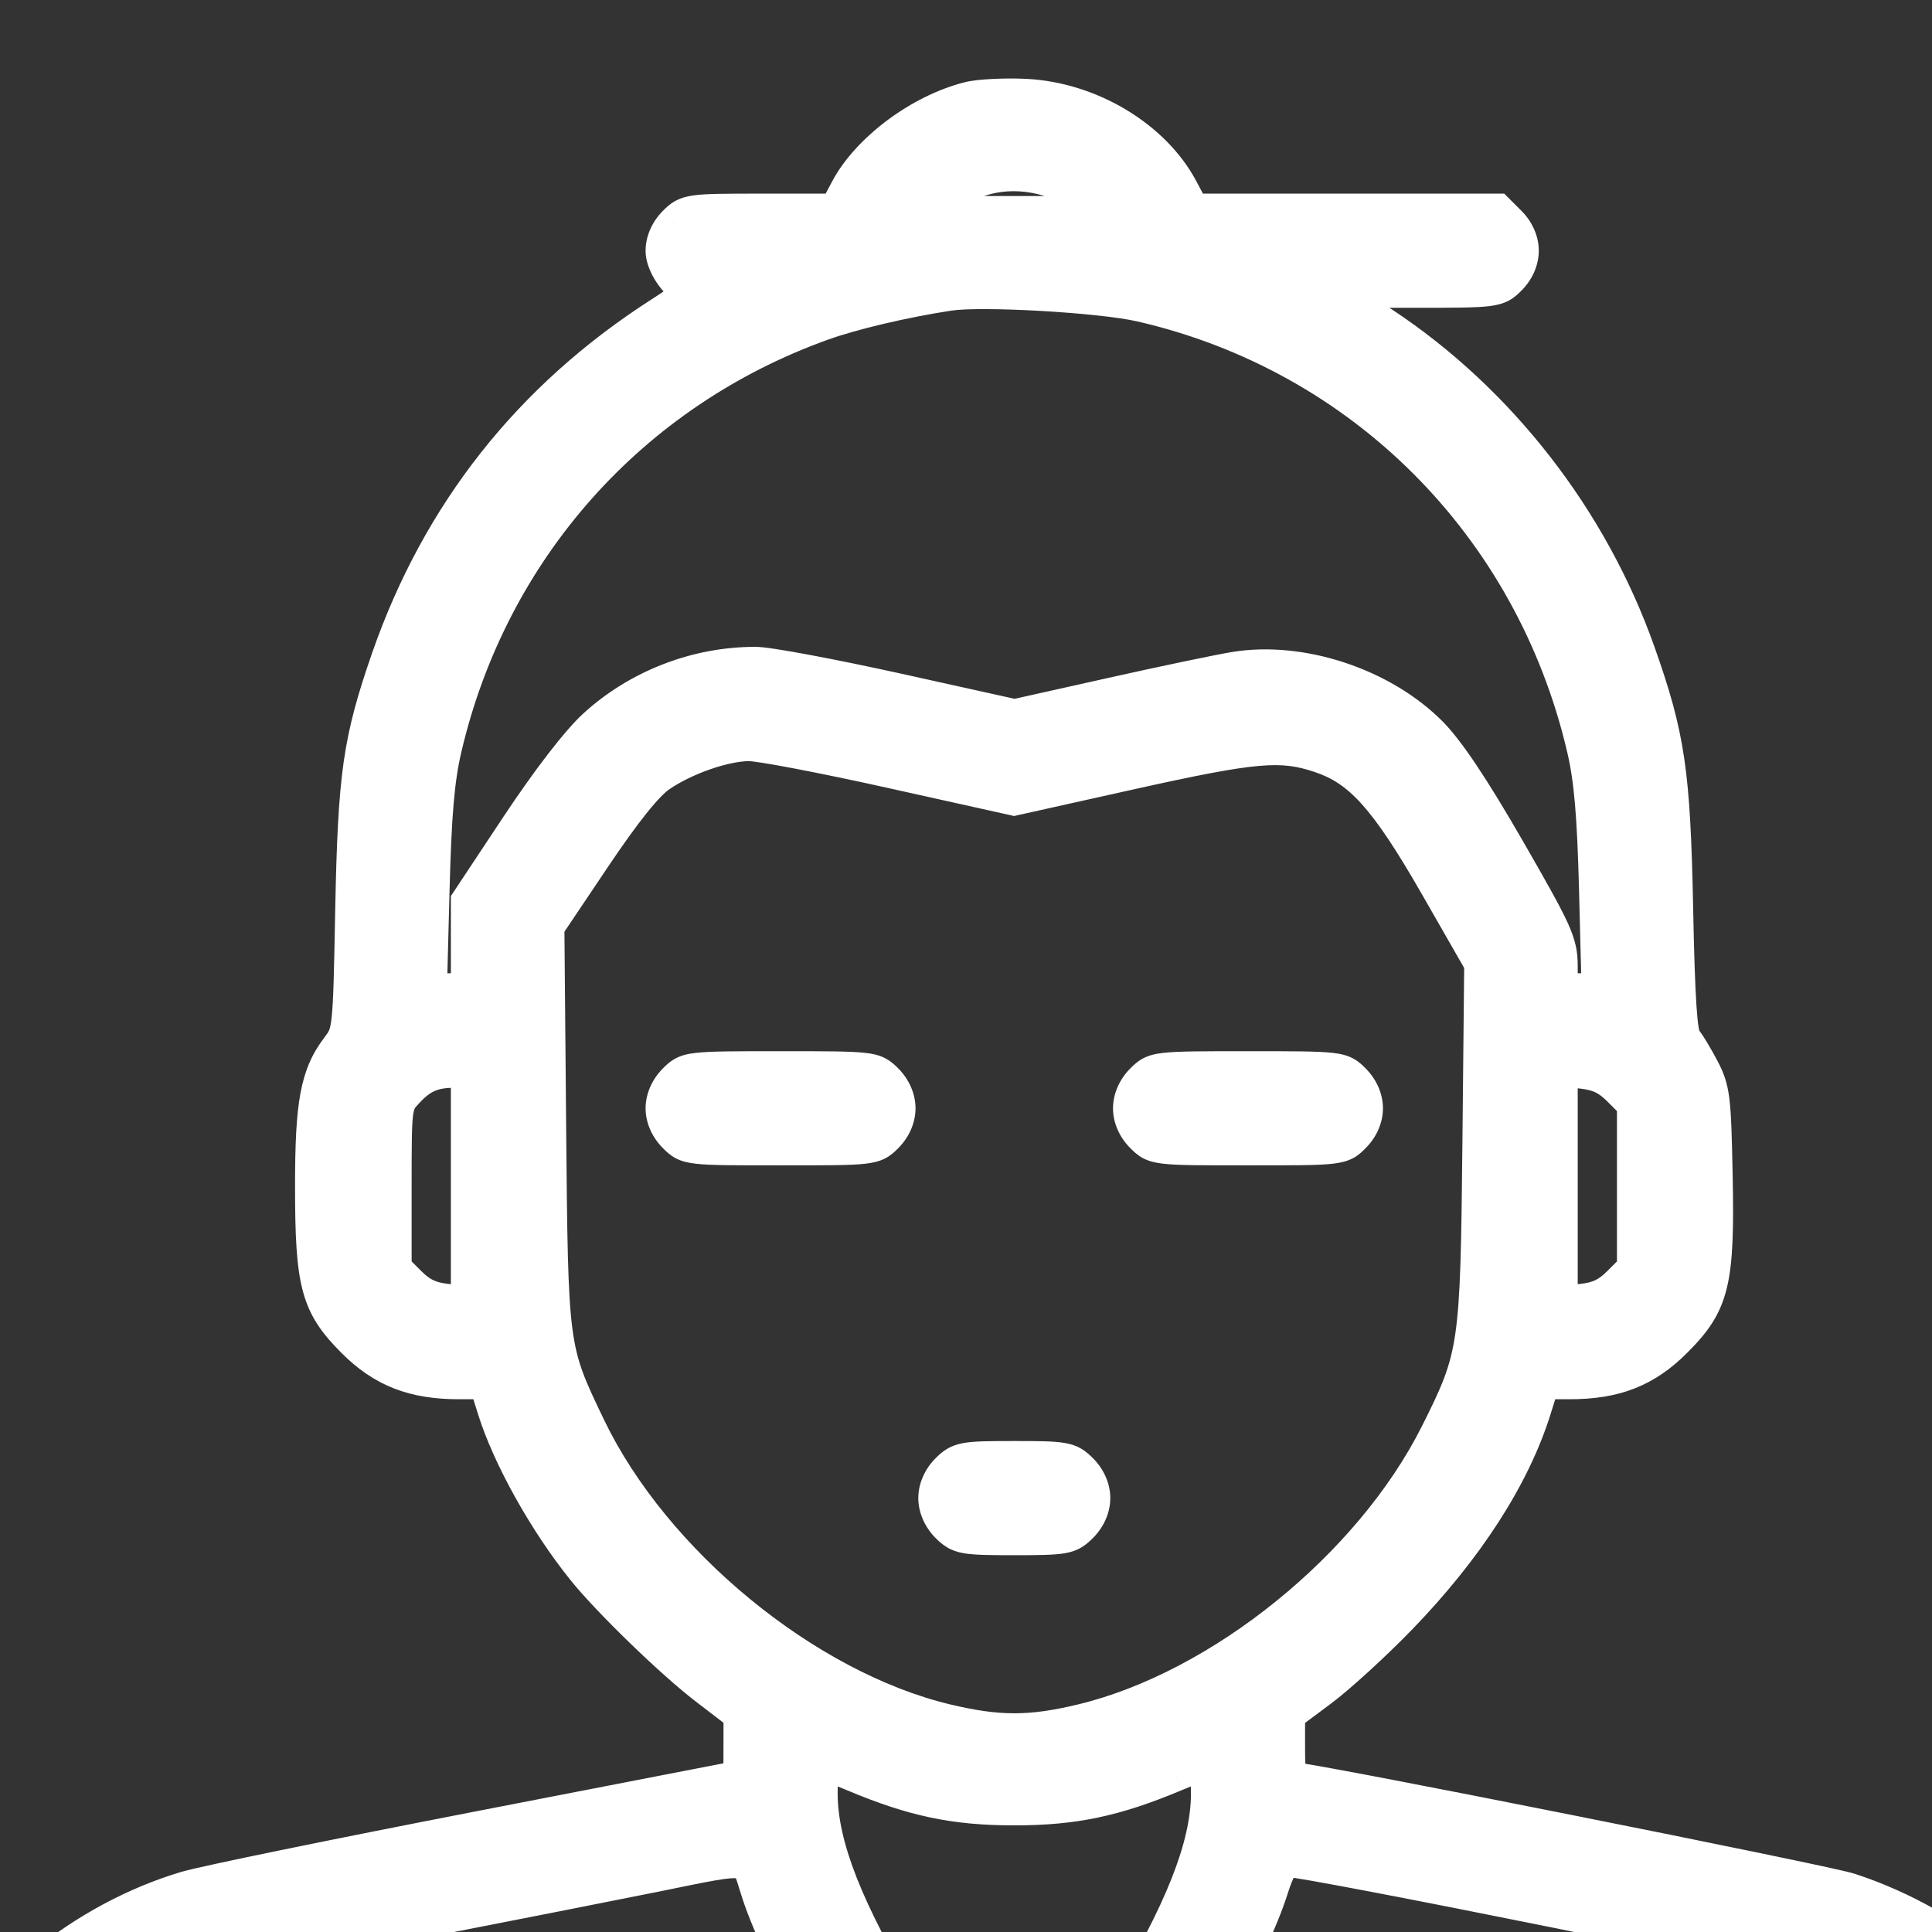 <svg width="32" height="32" viewBox="0 0 32 32" fill="none" xmlns="http://www.w3.org/2000/svg">
<rect x="0" y="0" width="32" height="32" fill="#333333" stroke="none"/>
<g clip-path="url(#clip0_1290_57309)">
<mask id="path-1-outside-1_1290_57309" maskUnits="userSpaceOnUse" x="-4.2" y="0.6" width="42" height="42" fill="black">
<rect fill="white" x="-4.2" y="0.6" width="42" height="42"/>
<path fill-rule="evenodd" clip-rule="evenodd" d="M16.053 1.652C15.251 1.855 14.394 2.493 14.049 3.144L13.857 3.507H12.623C11.421 3.507 11.384 3.512 11.191 3.705C11.066 3.83 10.993 3.995 10.993 4.153C10.993 4.41 11.294 4.798 11.494 4.798C11.551 4.798 11.308 4.984 10.953 5.212C8.793 6.596 7.285 8.505 6.447 10.915C5.977 12.265 5.895 12.84 5.852 15.086C5.814 17.076 5.811 17.104 5.614 17.362C5.273 17.81 5.187 18.269 5.187 19.646C5.187 21.265 5.278 21.606 5.867 22.196C6.351 22.68 6.852 22.876 7.606 22.876H8.061L8.206 23.34C8.452 24.124 9.053 25.2 9.683 25.983C10.094 26.495 11.139 27.509 11.699 27.938L12.284 28.387L12.283 29.454L7.948 30.294C5.565 30.757 3.378 31.205 3.09 31.291C1.399 31.795 -0.144 33.041 -1.03 34.619C-1.351 35.19 -3.2 40.65 -3.2 41.025C-3.2 41.123 -3.111 41.293 -3.002 41.402L-2.804 41.6H36.404L36.602 41.402C36.711 41.293 36.8 41.124 36.8 41.026C36.8 40.769 35.045 35.42 34.804 34.942C33.937 33.224 32.419 31.907 30.63 31.322C30.226 31.189 21.722 29.496 21.457 29.495C21.336 29.494 21.316 29.414 21.316 28.94V28.387L21.86 27.981C22.16 27.758 22.751 27.217 23.175 26.779C24.279 25.64 25.045 24.451 25.393 23.34L25.539 22.876H25.993C26.748 22.876 27.248 22.68 27.734 22.194C28.351 21.577 28.433 21.237 28.399 19.463C28.374 18.19 28.355 18.044 28.181 17.711C28.076 17.511 27.944 17.294 27.888 17.227C27.812 17.139 27.773 16.551 27.744 15.048C27.698 12.787 27.613 12.206 27.119 10.811C26.337 8.603 24.816 6.648 22.885 5.372L22.017 4.798H23.404C24.769 4.798 24.794 4.795 24.989 4.6C25.114 4.475 25.187 4.31 25.187 4.153C25.187 3.995 25.114 3.83 24.989 3.705L24.791 3.507H19.743L19.55 3.144C19.096 2.286 18.044 1.656 16.981 1.606C16.637 1.589 16.22 1.61 16.053 1.652ZM17.377 2.955C17.55 3.007 17.82 3.162 17.979 3.298L18.266 3.547H15.333L15.623 3.297C16.096 2.887 16.735 2.763 17.377 2.955ZM18.897 5.03C22.564 5.87 25.385 8.69 26.25 12.385C26.371 12.903 26.421 13.479 26.454 14.745L26.497 16.42H25.832V16.005C25.832 15.624 25.76 15.464 24.968 14.088C24.375 13.058 23.97 12.452 23.68 12.16C22.886 11.36 21.552 10.918 20.463 11.094C20.2 11.137 19.27 11.331 18.396 11.527L16.807 11.882L14.848 11.448C13.77 11.21 12.721 11.014 12.516 11.014C11.545 11.011 10.576 11.386 9.86 12.042C9.586 12.293 9.093 12.933 8.59 13.692L7.768 14.932V16.42H7.102L7.146 14.745C7.179 13.479 7.229 12.903 7.35 12.385C8.121 9.091 10.443 6.481 13.614 5.342C14.111 5.164 14.971 4.961 15.711 4.848C16.259 4.765 18.228 4.877 18.897 5.03ZM14.762 12.756L16.797 13.209L18.714 12.782C20.771 12.323 21.214 12.284 21.868 12.502C22.546 12.727 22.98 13.211 23.819 14.674L24.552 15.955L24.522 18.951C24.488 22.325 24.467 22.469 23.819 23.758C22.712 25.961 20.224 27.971 17.92 28.524C17.065 28.729 16.534 28.729 15.671 28.522C13.337 27.965 10.812 25.89 9.733 23.643C9.109 22.344 9.11 22.357 9.077 18.645L9.048 15.342L9.815 14.2C10.333 13.428 10.688 12.984 10.912 12.829C11.329 12.54 11.985 12.31 12.405 12.306C12.582 12.305 13.643 12.507 14.762 12.756ZM7.768 21.606L7.395 21.564C7.119 21.533 6.957 21.457 6.77 21.27L6.518 21.017V19.653C6.518 18.31 6.521 18.286 6.719 18.072C6.961 17.811 7.156 17.723 7.505 17.716L7.768 17.711V21.606ZM11.191 17.909C11.066 18.034 10.993 18.2 10.993 18.357C10.993 18.514 11.066 18.68 11.191 18.804C11.388 19.001 11.402 19.003 12.929 19.003C14.456 19.003 14.47 19.001 14.666 18.804C14.791 18.68 14.864 18.514 14.864 18.357C14.864 18.2 14.791 18.034 14.666 17.909C14.47 17.713 14.456 17.711 12.929 17.711C11.402 17.711 11.388 17.713 11.191 17.909ZM18.933 17.909C18.808 18.034 18.735 18.2 18.735 18.357C18.735 18.514 18.808 18.68 18.933 18.804C19.13 19.001 19.144 19.003 20.671 19.003C22.198 19.003 22.212 19.001 22.408 18.804C22.533 18.68 22.606 18.514 22.606 18.357C22.606 18.2 22.533 18.034 22.408 17.909C22.212 17.713 22.198 17.711 20.671 17.711C19.144 17.711 19.13 17.713 18.933 17.909ZM26.83 18.027L27.082 18.279V21.017L26.83 21.27C26.643 21.457 26.481 21.533 26.205 21.564L25.832 21.606V17.69L26.205 17.732C26.481 17.763 26.643 17.84 26.83 18.027ZM15.707 24.366C15.583 24.491 15.509 24.656 15.509 24.813C15.509 24.971 15.583 25.136 15.707 25.261C15.894 25.447 15.958 25.459 16.8 25.459C17.642 25.459 17.706 25.447 17.892 25.261C18.017 25.136 18.09 24.971 18.09 24.813C18.09 24.656 18.017 24.491 17.892 24.366C17.706 24.179 17.642 24.168 16.8 24.168C15.958 24.168 15.894 24.179 15.707 24.366ZM14.136 29.372C15.128 29.79 15.812 29.934 16.8 29.934C17.788 29.934 18.472 29.79 19.464 29.372C19.726 29.262 19.959 29.171 19.983 29.171C20.006 29.171 20.026 29.41 20.026 29.702C20.026 30.576 19.595 31.667 18.607 33.301C18.018 34.274 16.875 35.951 16.8 35.951C16.725 35.951 15.582 34.274 14.993 33.301C14.004 31.667 13.574 30.576 13.574 29.702C13.574 29.41 13.593 29.171 13.617 29.171C13.64 29.171 13.874 29.262 14.136 29.372ZM12.559 31.283C12.898 32.37 13.963 34.241 15.383 36.241C16.322 37.565 16.476 37.726 16.8 37.726C17.123 37.726 17.277 37.565 18.217 36.241C19.614 34.273 20.705 32.351 21.05 31.251C21.138 30.969 21.241 30.787 21.311 30.787C21.655 30.783 29.836 32.434 30.348 32.61C31.211 32.907 32.02 33.437 32.668 34.131C33.546 35.072 33.624 35.258 35.23 40.208C35.256 40.288 34.541 40.309 31.838 40.309H28.413V39.538C28.413 38.828 28.397 38.753 28.215 38.57C27.953 38.308 27.582 38.308 27.32 38.57C27.138 38.753 27.122 38.828 27.122 39.538V40.309H6.477V39.538C6.477 38.828 6.462 38.753 6.279 38.57C6.154 38.445 5.989 38.372 5.832 38.372C5.675 38.372 5.51 38.445 5.385 38.57C5.202 38.753 5.187 38.828 5.187 39.538V40.309H1.762C-0.942 40.309 -1.656 40.288 -1.629 40.208C-1.611 40.153 -1.286 39.151 -0.908 37.983C-0.529 36.814 -0.086 35.606 0.076 35.297C0.684 34.138 1.946 33.063 3.202 32.633C3.562 32.51 5.181 32.151 6.8 31.835C8.419 31.52 10.251 31.159 10.872 31.033C12.477 30.707 12.375 30.692 12.559 31.283Z"/>
</mask>
<path fill-rule="evenodd" clip-rule="evenodd" d="M16.053 1.652C15.251 1.855 14.394 2.493 14.049 3.144L13.857 3.507H12.623C11.421 3.507 11.384 3.512 11.191 3.705C11.066 3.83 10.993 3.995 10.993 4.153C10.993 4.41 11.294 4.798 11.494 4.798C11.551 4.798 11.308 4.984 10.953 5.212C8.793 6.596 7.285 8.505 6.447 10.915C5.977 12.265 5.895 12.84 5.852 15.086C5.814 17.076 5.811 17.104 5.614 17.362C5.273 17.81 5.187 18.269 5.187 19.646C5.187 21.265 5.278 21.606 5.867 22.196C6.351 22.68 6.852 22.876 7.606 22.876H8.061L8.206 23.34C8.452 24.124 9.053 25.2 9.683 25.983C10.094 26.495 11.139 27.509 11.699 27.938L12.284 28.387L12.283 29.454L7.948 30.294C5.565 30.757 3.378 31.205 3.09 31.291C1.399 31.795 -0.144 33.041 -1.03 34.619C-1.351 35.19 -3.2 40.65 -3.2 41.025C-3.2 41.123 -3.111 41.293 -3.002 41.402L-2.804 41.6H36.404L36.602 41.402C36.711 41.293 36.8 41.124 36.8 41.026C36.8 40.769 35.045 35.42 34.804 34.942C33.937 33.224 32.419 31.907 30.63 31.322C30.226 31.189 21.722 29.496 21.457 29.495C21.336 29.494 21.316 29.414 21.316 28.94V28.387L21.86 27.981C22.16 27.758 22.751 27.217 23.175 26.779C24.279 25.64 25.045 24.451 25.393 23.34L25.539 22.876H25.993C26.748 22.876 27.248 22.68 27.734 22.194C28.351 21.577 28.433 21.237 28.399 19.463C28.374 18.19 28.355 18.044 28.181 17.711C28.076 17.511 27.944 17.294 27.888 17.227C27.812 17.139 27.773 16.551 27.744 15.048C27.698 12.787 27.613 12.206 27.119 10.811C26.337 8.603 24.816 6.648 22.885 5.372L22.017 4.798H23.404C24.769 4.798 24.794 4.795 24.989 4.6C25.114 4.475 25.187 4.31 25.187 4.153C25.187 3.995 25.114 3.83 24.989 3.705L24.791 3.507H19.743L19.55 3.144C19.096 2.286 18.044 1.656 16.981 1.606C16.637 1.589 16.22 1.61 16.053 1.652ZM17.377 2.955C17.55 3.007 17.82 3.162 17.979 3.298L18.266 3.547H15.333L15.623 3.297C16.096 2.887 16.735 2.763 17.377 2.955ZM18.897 5.03C22.564 5.87 25.385 8.69 26.25 12.385C26.371 12.903 26.421 13.479 26.454 14.745L26.497 16.42H25.832V16.005C25.832 15.624 25.76 15.464 24.968 14.088C24.375 13.058 23.97 12.452 23.68 12.16C22.886 11.36 21.552 10.918 20.463 11.094C20.2 11.137 19.27 11.331 18.396 11.527L16.807 11.882L14.848 11.448C13.77 11.21 12.721 11.014 12.516 11.014C11.545 11.011 10.576 11.386 9.86 12.042C9.586 12.293 9.093 12.933 8.59 13.692L7.768 14.932V16.42H7.102L7.146 14.745C7.179 13.479 7.229 12.903 7.35 12.385C8.121 9.091 10.443 6.481 13.614 5.342C14.111 5.164 14.971 4.961 15.711 4.848C16.259 4.765 18.228 4.877 18.897 5.03ZM14.762 12.756L16.797 13.209L18.714 12.782C20.771 12.323 21.214 12.284 21.868 12.502C22.546 12.727 22.98 13.211 23.819 14.674L24.552 15.955L24.522 18.951C24.488 22.325 24.467 22.469 23.819 23.758C22.712 25.961 20.224 27.971 17.92 28.524C17.065 28.729 16.534 28.729 15.671 28.522C13.337 27.965 10.812 25.89 9.733 23.643C9.109 22.344 9.11 22.357 9.077 18.645L9.048 15.342L9.815 14.2C10.333 13.428 10.688 12.984 10.912 12.829C11.329 12.54 11.985 12.31 12.405 12.306C12.582 12.305 13.643 12.507 14.762 12.756ZM7.768 21.606L7.395 21.564C7.119 21.533 6.957 21.457 6.77 21.27L6.518 21.017V19.653C6.518 18.31 6.521 18.286 6.719 18.072C6.961 17.811 7.156 17.723 7.505 17.716L7.768 17.711V21.606ZM11.191 17.909C11.066 18.034 10.993 18.2 10.993 18.357C10.993 18.514 11.066 18.68 11.191 18.804C11.388 19.001 11.402 19.003 12.929 19.003C14.456 19.003 14.47 19.001 14.666 18.804C14.791 18.68 14.864 18.514 14.864 18.357C14.864 18.2 14.791 18.034 14.666 17.909C14.47 17.713 14.456 17.711 12.929 17.711C11.402 17.711 11.388 17.713 11.191 17.909ZM18.933 17.909C18.808 18.034 18.735 18.2 18.735 18.357C18.735 18.514 18.808 18.68 18.933 18.804C19.13 19.001 19.144 19.003 20.671 19.003C22.198 19.003 22.212 19.001 22.408 18.804C22.533 18.68 22.606 18.514 22.606 18.357C22.606 18.2 22.533 18.034 22.408 17.909C22.212 17.713 22.198 17.711 20.671 17.711C19.144 17.711 19.13 17.713 18.933 17.909ZM26.83 18.027L27.082 18.279V21.017L26.83 21.27C26.643 21.457 26.481 21.533 26.205 21.564L25.832 21.606V17.69L26.205 17.732C26.481 17.763 26.643 17.84 26.83 18.027ZM15.707 24.366C15.583 24.491 15.509 24.656 15.509 24.813C15.509 24.971 15.583 25.136 15.707 25.261C15.894 25.447 15.958 25.459 16.8 25.459C17.642 25.459 17.706 25.447 17.892 25.261C18.017 25.136 18.09 24.971 18.09 24.813C18.09 24.656 18.017 24.491 17.892 24.366C17.706 24.179 17.642 24.168 16.8 24.168C15.958 24.168 15.894 24.179 15.707 24.366ZM14.136 29.372C15.128 29.79 15.812 29.934 16.8 29.934C17.788 29.934 18.472 29.79 19.464 29.372C19.726 29.262 19.959 29.171 19.983 29.171C20.006 29.171 20.026 29.41 20.026 29.702C20.026 30.576 19.595 31.667 18.607 33.301C18.018 34.274 16.875 35.951 16.8 35.951C16.725 35.951 15.582 34.274 14.993 33.301C14.004 31.667 13.574 30.576 13.574 29.702C13.574 29.41 13.593 29.171 13.617 29.171C13.64 29.171 13.874 29.262 14.136 29.372ZM12.559 31.283C12.898 32.37 13.963 34.241 15.383 36.241C16.322 37.565 16.476 37.726 16.8 37.726C17.123 37.726 17.277 37.565 18.217 36.241C19.614 34.273 20.705 32.351 21.05 31.251C21.138 30.969 21.241 30.787 21.311 30.787C21.655 30.783 29.836 32.434 30.348 32.61C31.211 32.907 32.02 33.437 32.668 34.131C33.546 35.072 33.624 35.258 35.23 40.208C35.256 40.288 34.541 40.309 31.838 40.309H28.413V39.538C28.413 38.828 28.397 38.753 28.215 38.57C27.953 38.308 27.582 38.308 27.32 38.57C27.138 38.753 27.122 38.828 27.122 39.538V40.309H6.477V39.538C6.477 38.828 6.462 38.753 6.279 38.57C6.154 38.445 5.989 38.372 5.832 38.372C5.675 38.372 5.51 38.445 5.385 38.57C5.202 38.753 5.187 38.828 5.187 39.538V40.309H1.762C-0.942 40.309 -1.656 40.288 -1.629 40.208C-1.611 40.153 -1.286 39.151 -0.908 37.983C-0.529 36.814 -0.086 35.606 0.076 35.297C0.684 34.138 1.946 33.063 3.202 32.633C3.562 32.51 5.181 32.151 6.8 31.835C8.419 31.52 10.251 31.159 10.872 31.033C12.477 30.707 12.375 30.692 12.559 31.283Z" fill="white"/>
<path d="M16.053 1.652L16.127 1.943L16.127 1.943L16.053 1.652ZM14.049 3.144L14.314 3.284L14.314 3.284L14.049 3.144ZM13.857 3.507V3.807H14.037L14.122 3.647L13.857 3.507ZM11.191 3.705L11.403 3.917L11.404 3.917L11.191 3.705ZM10.953 5.212L10.791 4.959L10.791 4.959L10.953 5.212ZM6.447 10.915L6.163 10.816L6.163 10.816L6.447 10.915ZM5.852 15.086L5.552 15.08L5.552 15.08L5.852 15.086ZM5.614 17.362L5.376 17.18L5.376 17.18L5.614 17.362ZM5.867 22.196L6.079 21.983L6.079 21.983L5.867 22.196ZM8.061 22.876L8.347 22.787L8.281 22.576H8.061V22.876ZM8.206 23.34L7.92 23.43L7.92 23.43L8.206 23.34ZM9.683 25.983L9.917 25.796L9.917 25.796L9.683 25.983ZM11.699 27.938L11.882 27.7L11.882 27.7L11.699 27.938ZM12.284 28.387L12.584 28.387L12.584 28.239L12.466 28.149L12.284 28.387ZM12.283 29.454L12.34 29.748L12.582 29.701L12.582 29.454L12.283 29.454ZM7.948 30.294L7.891 30L7.891 30L7.948 30.294ZM3.09 31.291L3.004 31.004L3.004 31.004L3.09 31.291ZM-1.03 34.619L-0.768 34.766L-0.768 34.766L-1.03 34.619ZM-3.002 41.402L-2.79 41.19L-2.79 41.19L-3.002 41.402ZM-2.804 41.6L-3.017 41.812L-2.929 41.9H-2.804V41.6ZM36.404 41.6V41.9H36.528L36.616 41.812L36.404 41.6ZM36.602 41.402L36.39 41.19L36.39 41.19L36.602 41.402ZM34.804 34.942L35.072 34.807L35.072 34.807L34.804 34.942ZM30.63 31.322L30.724 31.037L30.724 31.037L30.63 31.322ZM21.457 29.495L21.458 29.195L21.458 29.195L21.457 29.495ZM21.316 28.387L21.137 28.146L21.016 28.236V28.387H21.316ZM21.86 27.981L22.04 28.221L22.04 28.221L21.86 27.981ZM23.175 26.779L22.96 26.571L22.96 26.571L23.175 26.779ZM25.393 23.34L25.68 23.43L25.68 23.43L25.393 23.34ZM25.539 22.876V22.576H25.319L25.253 22.787L25.539 22.876ZM27.734 22.194L27.946 22.406L27.946 22.406L27.734 22.194ZM28.399 19.463L28.099 19.469L28.099 19.469L28.399 19.463ZM28.181 17.711L28.447 17.572L28.447 17.572L28.181 17.711ZM27.888 17.227L28.116 17.032L28.116 17.032L27.888 17.227ZM27.744 15.048L28.044 15.042L28.044 15.042L27.744 15.048ZM27.119 10.811L27.402 10.711L27.402 10.711L27.119 10.811ZM22.885 5.372L22.719 5.622L22.719 5.622L22.885 5.372ZM22.017 4.798V4.498H21.019L21.852 5.048L22.017 4.798ZM24.989 4.6L24.777 4.388L24.777 4.388L24.989 4.6ZM24.989 3.705L24.777 3.917L24.777 3.917L24.989 3.705ZM24.791 3.507L25.003 3.295L24.915 3.207H24.791V3.507ZM19.743 3.507L19.478 3.647L19.563 3.807H19.743V3.507ZM19.55 3.144L19.816 3.003L19.816 3.003L19.55 3.144ZM16.981 1.606L16.967 1.905L16.967 1.905L16.981 1.606ZM17.377 2.955L17.291 3.243L17.291 3.243L17.377 2.955ZM17.979 3.298L17.782 3.525L17.782 3.525L17.979 3.298ZM18.266 3.547V3.847H19.072L18.463 3.32L18.266 3.547ZM15.333 3.547L15.137 3.32L14.528 3.847H15.333V3.547ZM15.623 3.297L15.819 3.524L15.819 3.524L15.623 3.297ZM18.897 5.03L18.83 5.322L18.83 5.322L18.897 5.03ZM26.25 12.385L26.542 12.316L26.542 12.316L26.25 12.385ZM26.454 14.745L26.754 14.737L26.754 14.737L26.454 14.745ZM26.497 16.42V16.72H26.805L26.797 16.412L26.497 16.42ZM25.832 16.42H25.532V16.72H25.832V16.42ZM24.968 14.088L24.708 14.238L24.708 14.238L24.968 14.088ZM23.68 12.16L23.893 11.948L23.893 11.948L23.68 12.16ZM20.463 11.094L20.415 10.798L20.415 10.798L20.463 11.094ZM18.396 11.527L18.461 11.819L18.461 11.819L18.396 11.527ZM16.807 11.882L16.742 12.175L16.807 12.189L16.872 12.175L16.807 11.882ZM14.848 11.448L14.783 11.741L14.783 11.741L14.848 11.448ZM12.516 11.014L12.516 11.314L12.516 11.314L12.516 11.014ZM9.86 12.042L9.658 11.821L9.658 11.821L9.86 12.042ZM8.59 13.692L8.34 13.526L8.34 13.526L8.59 13.692ZM7.768 14.932L7.518 14.766L7.468 14.841V14.932H7.768ZM7.768 16.42V16.72H8.068V16.42H7.768ZM7.102 16.42L6.802 16.412L6.794 16.72H7.102V16.42ZM7.146 14.745L6.846 14.737L6.846 14.737L7.146 14.745ZM7.35 12.385L7.058 12.316L7.058 12.316L7.35 12.385ZM13.614 5.342L13.716 5.625L13.716 5.625L13.614 5.342ZM15.711 4.848L15.756 5.145L15.756 5.145L15.711 4.848ZM14.762 12.756L14.827 12.463L14.827 12.463L14.762 12.756ZM16.797 13.209L16.732 13.501L16.797 13.516L16.862 13.501L16.797 13.209ZM18.714 12.782L18.779 13.074L18.779 13.074L18.714 12.782ZM21.868 12.502L21.773 12.786L21.773 12.786L21.868 12.502ZM23.819 14.674L24.079 14.525L24.079 14.525L23.819 14.674ZM24.552 15.955L24.852 15.958L24.853 15.876L24.812 15.806L24.552 15.955ZM24.522 18.951L24.222 18.948L24.222 18.948L24.522 18.951ZM23.819 23.758L24.087 23.893L24.087 23.893L23.819 23.758ZM17.92 28.524L17.99 28.815L17.99 28.815L17.92 28.524ZM15.671 28.522L15.601 28.814L15.601 28.814L15.671 28.522ZM9.733 23.643L10.003 23.513L10.003 23.513L9.733 23.643ZM9.077 18.645L9.377 18.642L9.377 18.642L9.077 18.645ZM9.048 15.342L8.799 15.175L8.747 15.252L8.748 15.345L9.048 15.342ZM9.815 14.2L10.064 14.367L10.064 14.367L9.815 14.2ZM10.912 12.829L10.741 12.582L10.741 12.582L10.912 12.829ZM12.405 12.306L12.407 12.606L12.407 12.606L12.405 12.306ZM7.768 21.606L7.734 21.904L8.068 21.942V21.606H7.768ZM7.395 21.564L7.361 21.862L7.361 21.862L7.395 21.564ZM6.77 21.27L6.982 21.057L6.982 21.057L6.77 21.27ZM6.518 21.017H6.218V21.141L6.305 21.229L6.518 21.017ZM6.719 18.072L6.499 17.868L6.499 17.868L6.719 18.072ZM7.505 17.716L7.5 17.416L7.5 17.416L7.505 17.716ZM7.768 17.711H8.068V17.405L7.762 17.411L7.768 17.711ZM11.191 17.909L11.403 18.121L11.404 18.121L11.191 17.909ZM11.191 18.804L11.404 18.592L11.403 18.592L11.191 18.804ZM14.666 18.804L14.454 18.592L14.454 18.592L14.666 18.804ZM14.666 17.909L14.454 18.121L14.454 18.121L14.666 17.909ZM18.933 17.909L19.145 18.121L19.145 18.121L18.933 17.909ZM18.933 18.804L19.145 18.592L19.145 18.592L18.933 18.804ZM22.408 18.804L22.196 18.592L22.196 18.592L22.408 18.804ZM22.408 17.909L22.196 18.121L22.196 18.121L22.408 17.909ZM26.83 18.027L27.042 17.815L27.042 17.815L26.83 18.027ZM27.082 18.279H27.382V18.155L27.294 18.067L27.082 18.279ZM27.082 21.017L27.294 21.229L27.382 21.141V21.017H27.082ZM26.83 21.27L27.042 21.482L27.042 21.482L26.83 21.27ZM26.205 21.564L26.238 21.862L26.238 21.862L26.205 21.564ZM25.832 21.606H25.532V21.942L25.866 21.904L25.832 21.606ZM25.832 17.69L25.866 17.392L25.532 17.354V17.69H25.832ZM26.205 17.732L26.238 17.434L26.238 17.434L26.205 17.732ZM15.707 24.366L15.92 24.578L15.92 24.578L15.707 24.366ZM15.707 25.261L15.92 25.049L15.92 25.049L15.707 25.261ZM17.892 25.261L17.68 25.049L17.68 25.049L17.892 25.261ZM17.892 24.366L17.68 24.578L17.68 24.578L17.892 24.366ZM14.136 29.372L14.019 29.648L14.019 29.648L14.136 29.372ZM19.464 29.372L19.58 29.648L19.581 29.648L19.464 29.372ZM18.607 33.301L18.35 33.145L18.35 33.145L18.607 33.301ZM14.993 33.301L15.249 33.145L15.249 33.145L14.993 33.301ZM12.559 31.283L12.846 31.194L12.846 31.194L12.559 31.283ZM15.383 36.241L15.138 36.415L15.138 36.415L15.383 36.241ZM18.217 36.241L18.461 36.415L18.461 36.415L18.217 36.241ZM21.05 31.251L21.336 31.34L21.336 31.34L21.05 31.251ZM21.311 30.787L21.314 31.087L21.314 31.087L21.311 30.787ZM30.348 32.61L30.446 32.326L30.446 32.326L30.348 32.61ZM32.668 34.131L32.887 33.926L32.887 33.926L32.668 34.131ZM35.23 40.208L35.515 40.115L35.515 40.115L35.23 40.208ZM28.413 40.309H28.113V40.609H28.413V40.309ZM28.215 38.57L28.003 38.782L28.003 38.782L28.215 38.57ZM27.32 38.57L27.532 38.782L27.533 38.782L27.32 38.57ZM27.122 40.309V40.609H27.422V40.309H27.122ZM6.477 40.309H6.177V40.609H6.477V40.309ZM6.279 38.57L6.067 38.782L6.067 38.782L6.279 38.57ZM5.385 38.57L5.597 38.782L5.597 38.782L5.385 38.57ZM5.187 40.309V40.609H5.487V40.309H5.187ZM-1.629 40.208L-1.914 40.114L-1.914 40.114L-1.629 40.208ZM-0.908 37.983L-0.622 38.075L-0.622 38.075L-0.908 37.983ZM0.076 35.297L0.341 35.437L0.341 35.436L0.076 35.297ZM3.202 32.633L3.104 32.349L3.104 32.349L3.202 32.633ZM10.872 31.033L10.932 31.327L10.932 31.327L10.872 31.033ZM15.98 1.362C15.534 1.474 15.084 1.704 14.701 1.989C14.319 2.274 13.983 2.628 13.784 3.003L14.314 3.284C14.46 3.009 14.726 2.719 15.059 2.471C15.391 2.224 15.77 2.033 16.127 1.943L15.98 1.362ZM13.784 3.003L13.591 3.366L14.122 3.647L14.314 3.284L13.784 3.003ZM13.857 3.207H12.623V3.807H13.857V3.207ZM12.623 3.207C12.034 3.207 11.697 3.207 11.488 3.236C11.374 3.252 11.274 3.279 11.181 3.331C11.091 3.381 11.027 3.445 10.979 3.493L11.404 3.917C11.453 3.868 11.465 3.859 11.474 3.854C11.479 3.851 11.5 3.84 11.57 3.831C11.727 3.809 12.009 3.807 12.623 3.807V3.207ZM10.979 3.493C10.806 3.667 10.693 3.906 10.693 4.153H11.293C11.293 4.085 11.327 3.993 11.403 3.917L10.979 3.493ZM10.693 4.153C10.693 4.377 10.813 4.603 10.931 4.756C10.995 4.838 11.071 4.916 11.156 4.977C11.235 5.034 11.353 5.098 11.494 5.098V4.498C11.534 4.498 11.54 4.514 11.506 4.49C11.478 4.47 11.442 4.436 11.406 4.388C11.37 4.342 11.339 4.291 11.319 4.244C11.297 4.194 11.293 4.163 11.293 4.153H10.693ZM11.494 5.098C11.477 5.098 11.367 5.099 11.279 5.002C11.172 4.884 11.204 4.75 11.217 4.712C11.231 4.669 11.252 4.642 11.256 4.636C11.26 4.632 11.263 4.628 11.264 4.626C11.266 4.624 11.267 4.623 11.268 4.622C11.268 4.622 11.267 4.623 11.263 4.627C11.26 4.63 11.255 4.634 11.248 4.64C11.235 4.651 11.218 4.665 11.196 4.681C11.107 4.749 10.965 4.848 10.791 4.959L11.115 5.464C11.296 5.348 11.453 5.24 11.56 5.158C11.611 5.119 11.662 5.078 11.699 5.039C11.709 5.029 11.722 5.015 11.735 4.997C11.745 4.984 11.77 4.95 11.786 4.902C11.801 4.858 11.832 4.719 11.723 4.599C11.633 4.499 11.517 4.498 11.494 4.498V5.098ZM10.791 4.959C8.575 6.38 7.024 8.343 6.163 10.816L6.73 11.013C7.546 8.668 9.012 6.813 11.115 5.464L10.791 4.959ZM6.163 10.816C5.926 11.5 5.781 12.002 5.692 12.622C5.605 13.236 5.574 13.958 5.552 15.08L6.152 15.091C6.174 13.968 6.205 13.28 6.286 12.707C6.367 12.141 6.498 11.68 6.73 11.013L6.163 10.816ZM5.552 15.08C5.533 16.084 5.523 16.57 5.494 16.842C5.481 16.975 5.464 17.032 5.451 17.064C5.439 17.093 5.425 17.115 5.376 17.18L5.853 17.544C5.902 17.479 5.962 17.401 6.007 17.291C6.051 17.182 6.075 17.06 6.091 16.904C6.123 16.6 6.133 16.078 6.152 15.091L5.552 15.08ZM5.376 17.18C4.966 17.718 4.887 18.275 4.887 19.646H5.487C5.487 18.263 5.58 17.902 5.853 17.544L5.376 17.18ZM4.887 19.646C4.887 20.45 4.908 20.979 5.016 21.384C5.131 21.816 5.341 22.093 5.655 22.408L6.079 21.983C5.804 21.708 5.673 21.52 5.596 21.23C5.511 20.913 5.487 20.462 5.487 19.646H4.887ZM5.655 22.408C5.921 22.674 6.201 22.87 6.526 22.997C6.85 23.124 7.203 23.176 7.606 23.176V22.576C7.255 22.576 6.981 22.531 6.745 22.438C6.511 22.347 6.298 22.203 6.079 21.983L5.655 22.408ZM7.606 23.176H8.061V22.576H7.606V23.176ZM7.774 22.966L7.92 23.43L8.492 23.251L8.347 22.787L7.774 22.966ZM7.92 23.43C8.179 24.257 8.8 25.365 9.449 26.171L9.917 25.796C9.305 25.034 8.725 23.992 8.492 23.251L7.92 23.43ZM9.449 26.171C9.876 26.703 10.939 27.733 11.516 28.176L11.882 27.7C11.339 27.284 10.311 26.287 9.917 25.796L9.449 26.171ZM11.516 28.176L12.101 28.625L12.466 28.149L11.882 27.7L11.516 28.176ZM12.225 29.159L7.891 30L8.006 30.589L12.34 29.748L12.225 29.159ZM7.891 30C6.699 30.231 5.555 30.459 4.673 30.64C3.801 30.819 3.165 30.956 3.004 31.004L3.176 31.579C3.304 31.541 3.904 31.41 4.794 31.228C5.673 31.047 6.815 30.82 8.006 30.589L7.891 30ZM3.004 31.004C1.237 31.531 -0.368 32.829 -1.291 34.472L-0.768 34.766C0.081 33.254 1.562 32.06 3.176 31.579L3.004 31.004ZM-1.291 34.472C-1.343 34.564 -1.414 34.731 -1.494 34.932C-1.577 35.14 -1.676 35.405 -1.786 35.705C-2.006 36.306 -2.268 37.056 -2.519 37.799C-2.771 38.542 -3.013 39.28 -3.193 39.857C-3.282 40.145 -3.357 40.395 -3.409 40.586C-3.436 40.681 -3.457 40.765 -3.472 40.832C-3.485 40.889 -3.5 40.964 -3.5 41.025H-2.9C-2.9 41.04 -2.901 41.028 -2.887 40.963C-2.874 40.909 -2.856 40.836 -2.831 40.745C-2.781 40.563 -2.709 40.321 -2.62 40.035C-2.442 39.465 -2.202 38.732 -1.951 37.992C-1.7 37.251 -1.44 36.506 -1.222 35.911C-1.114 35.613 -1.016 35.355 -0.936 35.154C-0.854 34.946 -0.797 34.817 -0.768 34.766L-1.291 34.472ZM-3.5 41.025C-3.5 41.147 -3.451 41.266 -3.408 41.349C-3.359 41.441 -3.293 41.536 -3.214 41.614L-2.79 41.19C-2.821 41.159 -2.853 41.115 -2.876 41.07C-2.888 41.048 -2.895 41.031 -2.899 41.019C-2.903 41.005 -2.9 41.008 -2.9 41.025H-3.5ZM-3.214 41.614L-3.017 41.812L-2.592 41.388L-2.79 41.19L-3.214 41.614ZM36.616 41.812L36.814 41.614L36.39 41.19L36.192 41.388L36.616 41.812ZM36.814 41.614C36.892 41.536 36.959 41.441 37.007 41.35C37.051 41.267 37.1 41.148 37.1 41.026H36.5C36.5 41.009 36.503 41.005 36.499 41.019C36.495 41.031 36.488 41.048 36.476 41.07C36.453 41.115 36.42 41.159 36.39 41.19L36.814 41.614ZM37.1 41.026C37.1 40.988 37.093 40.951 37.09 40.932C37.085 40.907 37.079 40.88 37.072 40.85C37.057 40.792 37.037 40.717 37.013 40.629C36.963 40.454 36.893 40.219 36.809 39.946C36.639 39.398 36.412 38.689 36.177 37.974C35.943 37.258 35.7 36.535 35.501 35.96C35.306 35.398 35.143 34.949 35.072 34.807L34.536 35.077C34.585 35.174 34.732 35.572 34.934 36.156C35.132 36.727 35.373 37.447 35.607 38.16C35.841 38.874 36.068 39.58 36.235 40.123C36.319 40.395 36.388 40.624 36.435 40.792C36.459 40.877 36.477 40.943 36.488 40.991C36.494 41.016 36.498 41.032 36.5 41.043C36.503 41.06 36.5 41.049 36.5 41.026H37.1ZM35.072 34.807C34.17 33.019 32.59 31.648 30.724 31.037L30.537 31.607C32.248 32.167 33.704 33.428 34.536 35.077L35.072 34.807ZM30.724 31.037C30.654 31.014 30.457 30.969 30.195 30.912C29.921 30.853 29.554 30.776 29.124 30.687C28.265 30.509 27.155 30.285 26.05 30.065C24.945 29.845 23.843 29.628 23.002 29.467C22.581 29.387 22.224 29.32 21.964 29.273C21.834 29.249 21.727 29.231 21.647 29.218C21.583 29.207 21.504 29.195 21.458 29.195L21.456 29.795C21.443 29.795 21.462 29.796 21.551 29.81C21.626 29.822 21.729 29.84 21.857 29.863C22.114 29.91 22.469 29.976 22.889 30.057C23.729 30.217 24.828 30.433 25.933 30.653C27.037 30.873 28.146 31.097 29.003 31.274C29.432 31.363 29.797 31.44 30.067 31.498C30.203 31.528 30.313 31.552 30.396 31.572C30.437 31.581 30.47 31.589 30.496 31.596C30.508 31.599 30.518 31.602 30.526 31.604C30.534 31.606 30.537 31.607 30.537 31.607L30.724 31.037ZM21.458 29.195C21.458 29.195 21.472 29.195 21.492 29.2C21.515 29.206 21.543 29.218 21.571 29.24C21.626 29.283 21.635 29.332 21.632 29.321C21.629 29.311 21.624 29.28 21.621 29.211C21.617 29.145 21.616 29.058 21.616 28.94H21.016C21.016 29.164 21.019 29.345 21.05 29.469C21.068 29.537 21.105 29.636 21.198 29.709C21.293 29.785 21.397 29.794 21.456 29.795L21.458 29.195ZM21.616 28.94V28.387H21.016V28.94H21.616ZM21.495 28.627L22.04 28.221L21.681 27.74L21.137 28.146L21.495 28.627ZM22.04 28.221C22.357 27.985 22.962 27.431 23.391 26.988L22.96 26.571C22.541 27.003 21.962 27.531 21.681 27.74L22.04 28.221ZM23.391 26.988C24.515 25.826 25.313 24.599 25.68 23.43L25.107 23.251C24.777 24.304 24.042 25.453 22.96 26.571L23.391 26.988ZM25.68 23.43L25.825 22.966L25.253 22.787L25.107 23.251L25.68 23.43ZM25.539 23.176H25.993V22.576H25.539V23.176ZM25.993 23.176C26.397 23.176 26.75 23.124 27.074 22.997C27.4 22.869 27.68 22.673 27.946 22.406L27.522 21.982C27.302 22.202 27.089 22.346 26.855 22.438C26.619 22.531 26.345 22.576 25.993 22.576V23.176ZM27.946 22.406C28.274 22.078 28.491 21.792 28.602 21.333C28.706 20.905 28.716 20.336 28.698 19.457L28.099 19.469C28.116 20.364 28.102 20.852 28.019 21.191C27.944 21.501 27.81 21.693 27.522 21.982L27.946 22.406ZM28.698 19.458C28.686 18.827 28.675 18.454 28.644 18.198C28.609 17.918 28.547 17.764 28.447 17.572L27.915 17.85C27.989 17.991 28.024 18.076 28.048 18.271C28.075 18.49 28.086 18.826 28.099 19.469L28.698 19.458ZM28.447 17.572C28.392 17.466 28.329 17.357 28.273 17.264C28.221 17.177 28.162 17.087 28.116 17.032L27.659 17.421C27.659 17.421 27.66 17.422 27.662 17.425C27.664 17.427 27.666 17.431 27.669 17.435C27.676 17.444 27.684 17.455 27.693 17.469C27.712 17.497 27.735 17.533 27.76 17.575C27.81 17.657 27.866 17.756 27.915 17.85L28.447 17.572ZM28.116 17.032C28.148 17.07 28.153 17.1 28.148 17.082C28.145 17.073 28.14 17.051 28.134 17.013C28.121 16.936 28.109 16.818 28.098 16.648C28.076 16.31 28.058 15.793 28.044 15.042L27.444 15.054C27.459 15.806 27.476 16.334 27.499 16.688C27.511 16.864 27.524 17.003 27.541 17.108C27.55 17.161 27.56 17.211 27.574 17.257C27.585 17.294 27.609 17.362 27.659 17.421L28.116 17.032ZM28.044 15.042C28.021 13.912 27.988 13.184 27.896 12.561C27.803 11.931 27.652 11.417 27.402 10.711L26.836 10.911C27.08 11.6 27.218 12.074 27.303 12.649C27.388 13.23 27.421 13.923 27.444 15.054L28.044 15.042ZM27.402 10.711C26.599 8.442 25.037 6.434 23.05 5.122L22.719 5.622C24.595 6.862 26.076 8.764 26.836 10.911L27.402 10.711ZM23.05 5.122L22.182 4.548L21.852 5.048L22.719 5.622L23.05 5.122ZM22.017 5.098H23.404V4.498H22.017V5.098ZM23.404 5.098C24.074 5.098 24.448 5.098 24.672 5.07C24.792 5.055 24.897 5.029 24.994 4.977C25.088 4.926 25.154 4.859 25.201 4.812L24.777 4.388C24.726 4.439 24.716 4.445 24.708 4.45C24.703 4.453 24.68 4.464 24.598 4.475C24.421 4.497 24.099 4.498 23.404 4.498V5.098ZM25.201 4.812C25.375 4.639 25.487 4.399 25.487 4.153H24.887C24.887 4.22 24.853 4.312 24.777 4.388L25.201 4.812ZM25.487 4.153C25.487 3.906 25.375 3.667 25.201 3.493L24.777 3.917C24.853 3.993 24.887 4.085 24.887 4.153H25.487ZM25.201 3.493L25.003 3.295L24.579 3.719L24.777 3.917L25.201 3.493ZM20.008 3.366L19.816 3.003L19.285 3.284L19.478 3.647L20.008 3.366ZM19.816 3.003C19.306 2.042 18.151 1.361 16.995 1.306L16.967 1.905C17.936 1.951 18.886 2.531 19.285 3.284L19.816 3.003ZM16.995 1.306C16.813 1.297 16.613 1.299 16.436 1.308C16.266 1.316 16.094 1.333 15.98 1.362L16.127 1.943C16.18 1.93 16.3 1.915 16.466 1.907C16.625 1.899 16.806 1.898 16.967 1.905L16.995 1.306ZM17.291 3.243C17.417 3.281 17.651 3.412 17.782 3.525L18.175 3.071C17.99 2.911 17.683 2.734 17.463 2.668L17.291 3.243ZM17.782 3.525L18.07 3.774L18.463 3.32L18.175 3.071L17.782 3.525ZM15.53 3.774L15.819 3.524L15.427 3.07L15.137 3.32L15.53 3.774ZM15.819 3.524C16.208 3.187 16.739 3.077 17.291 3.243L17.463 2.668C16.732 2.449 15.984 2.588 15.427 3.07L15.819 3.524ZM18.83 5.322C22.385 6.136 25.118 8.869 25.957 12.453L26.542 12.316C25.651 8.512 22.744 5.603 18.963 4.738L18.83 5.322ZM25.957 12.453C26.071 12.939 26.121 13.487 26.154 14.753L26.754 14.737C26.721 13.471 26.671 12.868 26.542 12.316L25.957 12.453ZM26.154 14.753L26.197 16.428L26.797 16.412L26.754 14.737L26.154 14.753ZM26.132 16.42V16.005H25.532V16.42H26.132ZM26.132 16.005C26.132 15.773 26.105 15.595 25.971 15.296C25.846 15.02 25.621 14.621 25.228 13.938L24.708 14.238C25.107 14.931 25.314 15.3 25.424 15.543C25.523 15.763 25.532 15.856 25.532 16.005H26.132ZM25.228 13.938C24.637 12.913 24.215 12.273 23.893 11.948L23.467 12.371C23.725 12.632 24.112 13.203 24.708 14.238L25.228 13.938ZM23.893 11.948C23.032 11.082 21.602 10.606 20.415 10.798L20.511 11.39C21.502 11.23 22.739 11.638 23.467 12.371L23.893 11.948ZM20.415 10.798C20.142 10.842 19.202 11.039 18.33 11.234L18.461 11.819C19.338 11.623 20.259 11.431 20.511 11.39L20.415 10.798ZM18.331 11.234L16.741 11.589L16.872 12.175L18.461 11.819L18.331 11.234ZM16.871 11.589L14.912 11.155L14.783 11.741L16.742 12.175L16.871 11.589ZM14.912 11.155C14.371 11.036 13.836 10.926 13.41 10.847C13.197 10.807 13.009 10.774 12.861 10.752C12.721 10.73 12.595 10.714 12.517 10.714L12.516 11.314C12.54 11.314 12.622 11.322 12.77 11.345C12.909 11.366 13.09 11.398 13.3 11.437C13.719 11.515 14.247 11.623 14.783 11.741L14.912 11.155ZM12.517 10.714C11.47 10.711 10.429 11.114 9.658 11.821L10.063 12.263C10.723 11.658 11.619 11.311 12.516 11.314L12.517 10.714ZM9.658 11.821C9.354 12.099 8.843 12.768 8.34 13.526L8.84 13.858C9.344 13.099 9.819 12.487 10.063 12.263L9.658 11.821ZM8.34 13.526L7.518 14.766L8.018 15.098L8.84 13.858L8.34 13.526ZM7.402 16.428L7.446 14.753L6.846 14.737L6.802 16.412L7.402 16.428ZM7.446 14.753C7.479 13.487 7.528 12.939 7.642 12.453L7.058 12.316C6.929 12.868 6.879 13.471 6.846 14.737L7.446 14.753ZM7.642 12.453C8.39 9.258 10.641 6.729 13.716 5.625L13.513 5.06C10.245 6.233 7.852 8.924 7.058 12.316L7.642 12.453ZM13.716 5.625C14.189 5.455 15.028 5.256 15.756 5.145L15.666 4.552C14.914 4.667 14.034 4.873 13.513 5.06L13.716 5.625ZM15.756 5.145C15.994 5.108 16.592 5.113 17.241 5.15C17.886 5.187 18.522 5.252 18.83 5.322L18.963 4.738C18.602 4.655 17.92 4.588 17.276 4.551C16.636 4.514 15.976 4.504 15.666 4.552L15.756 5.145ZM14.697 13.049L16.732 13.501L16.862 12.916L14.827 12.463L14.697 13.049ZM16.862 13.501L18.779 13.074L18.648 12.489L16.732 12.916L16.862 13.501ZM18.779 13.074C20.854 12.612 21.212 12.599 21.773 12.786L21.963 12.217C21.216 11.969 20.688 12.034 18.648 12.489L18.779 13.074ZM21.773 12.786C22.332 12.972 22.718 13.356 23.558 14.823L24.079 14.525C23.243 13.066 22.76 12.482 21.963 12.217L21.773 12.786ZM23.558 14.823L24.292 16.104L24.812 15.806L24.079 14.525L23.558 14.823ZM24.252 15.952L24.222 18.948L24.822 18.955L24.852 15.958L24.252 15.952ZM24.222 18.948C24.205 20.645 24.191 21.499 24.104 22.093C24.021 22.661 23.872 22.983 23.551 23.623L24.087 23.893C24.413 23.243 24.6 22.849 24.697 22.18C24.792 21.535 24.805 20.631 24.822 18.955L24.222 18.948ZM23.551 23.623C22.482 25.751 20.064 27.701 17.85 28.232L17.99 28.815C20.384 28.241 22.942 26.171 24.087 23.893L23.551 23.623ZM17.85 28.232C17.042 28.426 16.558 28.426 15.74 28.231L15.601 28.814C16.51 29.031 17.089 29.032 17.99 28.815L17.85 28.232ZM15.74 28.231C13.499 27.695 11.045 25.682 10.003 23.513L9.462 23.773C10.578 26.098 13.176 28.235 15.601 28.814L15.74 28.231ZM10.003 23.513C9.692 22.864 9.556 22.581 9.481 22.01C9.402 21.41 9.394 20.51 9.377 18.642L8.777 18.648C8.794 20.492 8.801 21.441 8.886 22.088C8.975 22.763 9.15 23.122 9.462 23.773L10.003 23.513ZM9.377 18.642L9.348 15.339L8.748 15.345L8.777 18.648L9.377 18.642ZM9.297 15.509L10.064 14.367L9.566 14.033L8.799 15.175L9.297 15.509ZM10.064 14.367C10.32 13.985 10.534 13.688 10.708 13.471C10.887 13.247 11.009 13.127 11.083 13.075L10.741 12.582C10.591 12.686 10.424 12.866 10.24 13.096C10.05 13.332 9.827 13.644 9.565 14.033L10.064 14.367ZM11.083 13.075C11.265 12.949 11.508 12.831 11.757 12.744C12.008 12.656 12.243 12.608 12.407 12.606L12.402 12.006C12.147 12.009 11.844 12.077 11.558 12.177C11.27 12.278 10.976 12.419 10.741 12.582L11.083 13.075ZM12.407 12.606C12.405 12.606 12.41 12.606 12.424 12.607C12.436 12.608 12.453 12.61 12.475 12.613C12.518 12.618 12.574 12.626 12.643 12.637C12.781 12.659 12.962 12.691 13.174 12.732C13.598 12.813 14.14 12.925 14.697 13.049L14.827 12.463C14.265 12.338 13.717 12.225 13.286 12.143C13.071 12.101 12.884 12.068 12.738 12.045C12.603 12.023 12.476 12.006 12.402 12.006L12.407 12.606ZM7.801 21.308L7.428 21.266L7.361 21.862L7.734 21.904L7.801 21.308ZM7.428 21.266C7.311 21.253 7.236 21.232 7.177 21.204C7.118 21.176 7.059 21.134 6.982 21.057L6.558 21.482C6.668 21.592 6.783 21.681 6.921 21.747C7.058 21.811 7.203 21.844 7.361 21.862L7.428 21.266ZM6.982 21.057L6.73 20.805L6.305 21.229L6.558 21.482L6.982 21.057ZM6.818 21.017V19.653H6.218V21.017H6.818ZM6.818 19.653C6.818 18.969 6.819 18.653 6.841 18.477C6.852 18.397 6.864 18.371 6.869 18.361C6.876 18.347 6.887 18.332 6.939 18.276L6.499 17.868C6.452 17.919 6.388 17.987 6.339 18.08C6.288 18.177 6.262 18.28 6.246 18.401C6.218 18.626 6.218 18.994 6.218 19.653H6.818ZM6.939 18.276C7.045 18.162 7.122 18.105 7.196 18.072C7.269 18.039 7.361 18.019 7.511 18.016L7.5 17.416C7.301 17.42 7.121 17.448 6.948 17.526C6.777 17.603 6.636 17.721 6.499 17.868L6.939 18.276ZM7.511 18.016L7.773 18.011L7.762 17.411L7.5 17.416L7.511 18.016ZM10.979 17.697C10.806 17.871 10.693 18.11 10.693 18.357H11.293C11.293 18.289 11.327 18.198 11.403 18.121L10.979 17.697ZM10.693 18.357C10.693 18.604 10.806 18.843 10.979 19.016L11.403 18.592C11.327 18.516 11.293 18.424 11.293 18.357H10.693ZM10.979 19.016C11.025 19.062 11.092 19.132 11.191 19.184C11.291 19.236 11.401 19.261 11.527 19.275C11.768 19.303 12.177 19.302 12.929 19.302V18.703C12.154 18.703 11.792 18.701 11.595 18.679C11.502 18.668 11.476 18.656 11.471 18.653C11.464 18.649 11.456 18.645 11.404 18.592L10.979 19.016ZM12.929 19.302C13.681 19.302 14.09 19.303 14.331 19.275C14.457 19.261 14.567 19.236 14.666 19.184C14.765 19.132 14.833 19.062 14.879 19.016L14.454 18.592C14.402 18.645 14.394 18.649 14.387 18.653C14.381 18.656 14.355 18.668 14.263 18.679C14.066 18.701 13.704 18.703 12.929 18.703V19.302ZM14.879 19.016C15.052 18.843 15.164 18.604 15.164 18.357H14.564C14.564 18.424 14.53 18.516 14.454 18.592L14.879 19.016ZM15.164 18.357C15.164 18.11 15.052 17.871 14.879 17.697L14.454 18.121C14.53 18.198 14.564 18.289 14.564 18.357H15.164ZM14.879 17.697C14.833 17.651 14.765 17.582 14.666 17.53C14.567 17.477 14.457 17.453 14.331 17.439C14.09 17.411 13.681 17.411 12.929 17.411V18.011C13.704 18.011 14.066 18.012 14.263 18.035C14.355 18.045 14.381 18.058 14.387 18.061C14.394 18.064 14.402 18.069 14.454 18.121L14.879 17.697ZM12.929 17.411C12.177 17.411 11.768 17.411 11.527 17.439C11.401 17.453 11.291 17.477 11.191 17.53C11.092 17.582 11.025 17.651 10.979 17.697L11.404 18.121C11.456 18.069 11.464 18.064 11.471 18.061C11.476 18.058 11.502 18.045 11.595 18.035C11.792 18.012 12.154 18.011 12.929 18.011V17.411ZM18.721 17.697C18.547 17.871 18.435 18.11 18.435 18.357H19.035C19.035 18.289 19.069 18.198 19.145 18.121L18.721 17.697ZM18.435 18.357C18.435 18.604 18.547 18.843 18.721 19.016L19.145 18.592C19.069 18.516 19.035 18.424 19.035 18.357H18.435ZM18.721 19.016C18.767 19.062 18.834 19.132 18.933 19.184C19.033 19.236 19.143 19.261 19.269 19.275C19.51 19.303 19.919 19.302 20.671 19.302V18.703C19.895 18.703 19.534 18.701 19.337 18.679C19.244 18.668 19.218 18.656 19.213 18.653C19.206 18.649 19.198 18.645 19.145 18.592L18.721 19.016ZM20.671 19.302C21.423 19.302 21.832 19.303 22.073 19.275C22.199 19.261 22.309 19.236 22.409 19.184C22.507 19.132 22.575 19.062 22.62 19.016L22.196 18.592C22.144 18.645 22.136 18.649 22.129 18.653C22.123 18.656 22.097 18.668 22.005 18.679C21.808 18.701 21.446 18.703 20.671 18.703V19.302ZM22.62 19.016C22.794 18.843 22.906 18.604 22.906 18.357H22.306C22.306 18.424 22.272 18.516 22.196 18.592L22.62 19.016ZM22.906 18.357C22.906 18.11 22.794 17.871 22.62 17.697L22.196 18.121C22.272 18.198 22.306 18.289 22.306 18.357H22.906ZM22.62 17.697C22.575 17.651 22.507 17.582 22.409 17.53C22.309 17.477 22.199 17.453 22.073 17.439C21.832 17.411 21.423 17.411 20.671 17.411V18.011C21.446 18.011 21.808 18.012 22.005 18.035C22.097 18.045 22.123 18.058 22.129 18.061C22.136 18.064 22.144 18.069 22.196 18.121L22.62 17.697ZM20.671 17.411C19.919 17.411 19.51 17.411 19.269 17.439C19.143 17.453 19.033 17.477 18.933 17.53C18.834 17.582 18.767 17.651 18.721 17.697L19.145 18.121C19.198 18.069 19.206 18.064 19.213 18.061C19.218 18.058 19.244 18.045 19.337 18.035C19.534 18.012 19.895 18.011 20.671 18.011V17.411ZM26.618 18.239L26.87 18.491L27.294 18.067L27.042 17.815L26.618 18.239ZM26.87 20.805L26.618 21.057L27.042 21.482L27.294 21.229L26.87 20.805ZM26.618 21.057C26.541 21.134 26.481 21.176 26.423 21.204C26.364 21.232 26.289 21.253 26.171 21.266L26.238 21.862C26.397 21.844 26.541 21.811 26.679 21.747C26.817 21.681 26.932 21.592 27.042 21.482L26.618 21.057ZM26.171 21.266L25.798 21.308L25.866 21.904L26.238 21.862L26.171 21.266ZM25.798 17.988L26.171 18.03L26.238 17.434L25.866 17.392L25.798 17.988ZM26.171 18.03C26.289 18.044 26.364 18.064 26.423 18.092C26.481 18.12 26.541 18.162 26.618 18.239L27.042 17.815C26.932 17.704 26.817 17.615 26.679 17.55C26.541 17.485 26.397 17.452 26.238 17.434L26.171 18.03ZM15.495 24.154C15.322 24.327 15.21 24.567 15.21 24.813H15.809C15.809 24.746 15.844 24.654 15.92 24.578L15.495 24.154ZM15.21 24.813C15.21 25.06 15.322 25.299 15.495 25.473L15.92 25.049C15.844 24.973 15.809 24.881 15.809 24.813H15.21ZM15.495 25.473C15.544 25.522 15.605 25.58 15.684 25.627C15.767 25.678 15.855 25.707 15.954 25.725C16.132 25.757 16.392 25.759 16.8 25.759V25.159C16.366 25.159 16.173 25.155 16.061 25.135C16.016 25.126 16.001 25.118 15.993 25.113C15.981 25.106 15.964 25.093 15.92 25.049L15.495 25.473ZM16.8 25.759C17.208 25.759 17.468 25.757 17.645 25.725C17.745 25.707 17.833 25.678 17.916 25.627C17.995 25.58 18.055 25.522 18.104 25.473L17.68 25.049C17.636 25.093 17.619 25.106 17.607 25.113C17.599 25.118 17.584 25.126 17.538 25.135C17.427 25.155 17.234 25.159 16.8 25.159V25.759ZM18.104 25.473C18.278 25.299 18.39 25.06 18.39 24.813H17.79C17.79 24.881 17.756 24.973 17.68 25.049L18.104 25.473ZM18.39 24.813C18.39 24.567 18.278 24.327 18.104 24.154L17.68 24.578C17.756 24.654 17.79 24.746 17.79 24.813H18.39ZM18.104 24.154C18.055 24.105 17.995 24.047 17.916 23.999C17.833 23.949 17.745 23.92 17.645 23.902C17.468 23.869 17.208 23.868 16.8 23.868V24.468C17.234 24.468 17.427 24.472 17.538 24.492C17.584 24.5 17.599 24.509 17.607 24.513C17.619 24.52 17.636 24.534 17.68 24.578L18.104 24.154ZM16.8 23.868C16.392 23.868 16.132 23.869 15.954 23.902C15.855 23.92 15.767 23.949 15.684 23.999C15.605 24.047 15.544 24.105 15.495 24.154L15.92 24.578C15.964 24.534 15.981 24.52 15.993 24.513C16.001 24.509 16.016 24.5 16.061 24.492C16.173 24.472 16.366 24.468 16.8 24.468V23.868ZM14.019 29.648C15.045 30.08 15.768 30.234 16.8 30.234V29.634C15.855 29.634 15.211 29.499 14.252 29.096L14.019 29.648ZM16.8 30.234C17.831 30.234 18.555 30.08 19.58 29.648L19.348 29.096C18.389 29.499 17.744 29.634 16.8 29.634V30.234ZM19.581 29.648C19.709 29.594 19.83 29.545 19.921 29.51C19.967 29.492 20.003 29.479 20.027 29.471C20.04 29.466 20.047 29.464 20.049 29.463C20.05 29.463 20.047 29.464 20.042 29.465C20.039 29.466 20.033 29.467 20.025 29.468C20.019 29.469 20.003 29.471 19.983 29.471V28.871C19.946 28.871 19.916 28.878 19.91 28.88C19.899 28.882 19.888 28.885 19.88 28.888C19.864 28.892 19.847 28.898 19.83 28.904C19.796 28.916 19.753 28.932 19.705 28.951C19.607 28.988 19.48 29.039 19.348 29.096L19.581 29.648ZM19.983 29.471C19.848 29.471 19.772 29.386 19.751 29.36C19.726 29.328 19.715 29.299 19.712 29.291C19.705 29.272 19.703 29.261 19.705 29.269C19.707 29.28 19.71 29.307 19.714 29.351C19.721 29.437 19.726 29.561 19.726 29.702H20.326C20.326 29.551 20.321 29.41 20.312 29.303C20.308 29.251 20.302 29.2 20.294 29.157C20.291 29.138 20.284 29.106 20.271 29.073C20.265 29.058 20.251 29.024 20.223 28.989C20.2 28.959 20.121 28.871 19.983 28.871V29.471ZM19.726 29.702C19.726 30.486 19.337 31.515 18.35 33.145L18.864 33.456C19.854 31.819 20.326 30.665 20.326 29.702H19.726ZM18.35 33.145C18.059 33.626 17.63 34.284 17.263 34.822C17.079 35.091 16.913 35.327 16.789 35.496C16.727 35.58 16.678 35.644 16.644 35.685C16.626 35.707 16.617 35.716 16.615 35.718C16.613 35.72 16.62 35.713 16.633 35.704C16.639 35.699 16.654 35.689 16.674 35.679C16.691 35.671 16.737 35.651 16.8 35.651V36.251C16.865 36.251 16.914 36.23 16.934 36.22C16.958 36.208 16.976 36.196 16.987 36.188C17.009 36.172 17.026 36.156 17.037 36.145C17.06 36.122 17.084 36.095 17.106 36.068C17.151 36.014 17.208 35.939 17.273 35.851C17.402 35.675 17.573 35.432 17.758 35.16C18.129 34.616 18.565 33.949 18.864 33.456L18.35 33.145ZM16.8 35.651C16.863 35.651 16.909 35.671 16.925 35.679C16.946 35.689 16.96 35.699 16.967 35.704C16.98 35.713 16.986 35.72 16.985 35.718C16.983 35.716 16.974 35.707 16.956 35.685C16.922 35.644 16.873 35.58 16.81 35.496C16.686 35.327 16.52 35.091 16.337 34.822C15.97 34.284 15.54 33.626 15.249 33.145L14.736 33.456C15.034 33.949 15.471 34.616 15.841 35.16C16.026 35.432 16.197 35.675 16.327 35.851C16.392 35.939 16.449 36.014 16.494 36.068C16.516 36.095 16.54 36.122 16.562 36.145C16.573 36.156 16.591 36.172 16.613 36.188C16.623 36.196 16.642 36.208 16.666 36.22C16.686 36.23 16.734 36.251 16.8 36.251V35.651ZM15.249 33.145C14.263 31.515 13.874 30.486 13.874 29.702H13.274C13.274 30.665 13.745 31.819 14.736 33.456L15.249 33.145ZM13.874 29.702C13.874 29.561 13.879 29.437 13.886 29.351C13.889 29.307 13.893 29.28 13.895 29.269C13.896 29.261 13.895 29.272 13.888 29.291C13.884 29.299 13.873 29.328 13.848 29.36C13.828 29.386 13.752 29.471 13.617 29.471V28.871C13.479 28.871 13.4 28.959 13.377 28.989C13.349 29.024 13.335 29.058 13.329 29.073C13.316 29.106 13.309 29.138 13.305 29.157C13.297 29.2 13.292 29.251 13.287 29.303C13.279 29.41 13.274 29.551 13.274 29.702H13.874ZM13.617 29.471C13.596 29.471 13.581 29.469 13.574 29.468C13.567 29.467 13.561 29.466 13.558 29.465C13.552 29.464 13.549 29.463 13.551 29.463C13.553 29.464 13.56 29.466 13.572 29.471C13.597 29.479 13.633 29.492 13.679 29.51C13.769 29.545 13.89 29.594 14.019 29.648L14.252 29.096C14.119 29.039 13.992 28.988 13.895 28.951C13.847 28.932 13.803 28.916 13.769 28.904C13.753 28.898 13.736 28.892 13.72 28.888C13.712 28.885 13.701 28.882 13.689 28.88C13.684 28.878 13.654 28.871 13.617 28.871V29.471ZM12.273 31.372C12.627 32.508 13.717 34.412 15.138 36.415L15.628 36.068C14.21 34.071 13.169 32.233 12.846 31.194L12.273 31.372ZM15.138 36.415C15.603 37.07 15.89 37.462 16.105 37.687C16.215 37.803 16.323 37.893 16.444 37.951C16.572 38.012 16.69 38.026 16.8 38.026V37.426C16.747 37.426 16.725 37.42 16.704 37.41C16.675 37.396 16.625 37.363 16.539 37.273C16.361 37.087 16.102 36.736 15.628 36.068L15.138 36.415ZM16.8 38.026C16.909 38.026 17.028 38.012 17.155 37.951C17.276 37.893 17.384 37.803 17.494 37.687C17.709 37.462 17.997 37.07 18.461 36.415L17.972 36.068C17.497 36.736 17.238 37.087 17.06 37.273C16.974 37.363 16.924 37.396 16.896 37.41C16.874 37.42 16.852 37.426 16.8 37.426V38.026ZM18.461 36.415C19.861 34.442 20.976 32.488 21.336 31.34L20.764 31.161C20.433 32.214 19.366 34.103 17.972 36.068L18.461 36.415ZM21.336 31.34C21.377 31.211 21.417 31.117 21.448 31.061C21.465 31.032 21.472 31.025 21.468 31.029C21.466 31.032 21.454 31.043 21.433 31.055C21.411 31.068 21.37 31.086 21.314 31.087L21.309 30.487C21.168 30.488 21.075 30.573 21.038 30.611C20.992 30.658 20.955 30.714 20.926 30.766C20.866 30.872 20.811 31.009 20.764 31.161L21.336 31.34ZM21.314 31.087C21.306 31.087 21.331 31.088 21.419 31.101C21.495 31.113 21.598 31.13 21.726 31.152C21.981 31.197 22.329 31.262 22.74 31.34C23.562 31.497 24.632 31.708 25.707 31.925C26.783 32.142 27.863 32.365 28.706 32.544C29.128 32.633 29.489 32.712 29.761 32.774C30.042 32.837 30.206 32.878 30.251 32.894L30.446 32.326C30.363 32.298 30.159 32.249 29.893 32.188C29.618 32.126 29.254 32.047 28.831 31.957C27.985 31.777 26.903 31.554 25.826 31.337C24.749 31.12 23.677 30.908 22.853 30.751C22.441 30.672 22.089 30.607 21.829 30.561C21.7 30.539 21.591 30.52 21.509 30.508C21.439 30.497 21.36 30.486 21.309 30.487L21.314 31.087ZM30.251 32.894C31.065 33.174 31.833 33.676 32.448 34.336L32.887 33.926C32.207 33.198 31.357 32.639 30.446 32.326L30.251 32.894ZM32.448 34.336C32.871 34.789 33.087 35.042 33.4 35.783C33.723 36.55 34.139 37.819 34.944 40.3L35.515 40.115C34.715 37.647 34.289 36.347 33.953 35.55C33.605 34.725 33.342 34.414 32.887 33.926L32.448 34.336ZM34.944 40.3C34.928 40.251 34.924 40.193 34.941 40.133C34.958 40.076 34.988 40.036 35.012 40.011C35.054 39.969 35.097 39.954 35.099 39.953C35.111 39.949 35.103 39.953 35.054 39.96C34.963 39.971 34.804 39.981 34.548 39.988C34.04 40.004 33.19 40.009 31.838 40.009V40.609C33.188 40.609 34.048 40.603 34.566 40.588C34.823 40.581 35.007 40.57 35.128 40.555C35.184 40.548 35.249 40.538 35.306 40.517C35.33 40.508 35.388 40.485 35.439 40.433C35.468 40.404 35.501 40.359 35.519 40.297C35.537 40.233 35.533 40.169 35.515 40.115L34.944 40.3ZM31.838 40.009H28.413V40.609H31.838V40.009ZM28.713 40.309V39.538H28.113V40.309H28.713ZM28.713 39.538C28.713 39.196 28.71 38.963 28.676 38.796C28.657 38.702 28.627 38.619 28.578 38.541C28.532 38.466 28.476 38.407 28.427 38.358L28.003 38.782C28.044 38.824 28.059 38.843 28.067 38.856C28.073 38.865 28.081 38.88 28.088 38.916C28.107 39.01 28.113 39.171 28.113 39.538H28.713ZM28.427 38.358C28.245 38.175 28.012 38.073 27.767 38.073C27.523 38.073 27.29 38.175 27.108 38.358L27.533 38.782C27.612 38.702 27.696 38.673 27.767 38.673C27.839 38.673 27.923 38.702 28.003 38.782L28.427 38.358ZM27.108 38.358C27.059 38.407 27.003 38.466 26.957 38.541C26.909 38.619 26.878 38.702 26.859 38.796C26.825 38.963 26.822 39.196 26.822 39.538H27.422C27.422 39.171 27.428 39.01 27.447 38.916C27.454 38.88 27.462 38.865 27.468 38.856C27.476 38.843 27.491 38.824 27.532 38.782L27.108 38.358ZM26.822 39.538V40.309H27.422V39.538H26.822ZM6.777 40.309V39.538H6.177V40.309H6.777ZM6.777 39.538C6.777 39.196 6.775 38.963 6.741 38.796C6.721 38.702 6.691 38.619 6.642 38.541C6.596 38.466 6.541 38.407 6.491 38.358L6.067 38.782C6.109 38.824 6.124 38.843 6.132 38.856C6.138 38.865 6.145 38.88 6.153 38.916C6.172 39.01 6.177 39.171 6.177 39.538H6.777ZM6.492 38.358C6.318 38.184 6.079 38.072 5.832 38.072V38.672C5.899 38.672 5.991 38.706 6.067 38.782L6.492 38.358ZM5.832 38.072C5.585 38.072 5.346 38.184 5.173 38.358L5.597 38.782C5.673 38.706 5.765 38.672 5.832 38.672V38.072ZM5.173 38.358C5.123 38.407 5.068 38.466 5.022 38.541C4.973 38.619 4.943 38.702 4.923 38.796C4.889 38.963 4.887 39.196 4.887 39.538H5.487C5.487 39.171 5.492 39.01 5.511 38.916C5.519 38.88 5.526 38.865 5.532 38.856C5.54 38.843 5.555 38.824 5.597 38.782L5.173 38.358ZM4.887 39.538V40.309H5.487V39.538H4.887ZM5.187 40.009H1.762V40.609H5.187V40.009ZM1.762 40.009C0.409 40.009 -0.441 40.004 -0.949 39.988C-1.205 39.981 -1.364 39.971 -1.454 39.96C-1.503 39.953 -1.51 39.949 -1.499 39.954C-1.496 39.955 -1.454 39.969 -1.411 40.012C-1.387 40.037 -1.357 40.078 -1.341 40.135C-1.324 40.195 -1.329 40.254 -1.345 40.302L-1.914 40.114C-1.932 40.167 -1.937 40.231 -1.919 40.295C-1.902 40.358 -1.868 40.403 -1.84 40.432C-1.788 40.484 -1.731 40.508 -1.706 40.517C-1.649 40.538 -1.584 40.548 -1.528 40.555C-1.407 40.57 -1.224 40.581 -0.967 40.588C-0.448 40.603 0.411 40.609 1.762 40.609V40.009ZM-1.345 40.302C-1.326 40.246 -1.001 39.242 -0.622 38.075L-1.193 37.89C-1.572 39.06 -1.896 40.059 -1.914 40.114L-1.345 40.302ZM-0.622 38.075C-0.434 37.494 -0.23 36.904 -0.053 36.421C0.127 35.929 0.271 35.57 0.341 35.437L-0.19 35.157C-0.282 35.333 -0.44 35.732 -0.616 36.214C-0.796 36.705 -1.003 37.303 -1.193 37.89L-0.622 38.075ZM0.341 35.436C0.914 34.347 2.114 33.323 3.299 32.917L3.104 32.349C1.777 32.804 0.455 33.93 -0.19 35.157L0.341 35.436ZM3.299 32.917C3.459 32.862 3.935 32.745 4.594 32.599C5.243 32.455 6.05 32.287 6.857 32.13L6.742 31.541C5.931 31.699 5.119 31.868 4.464 32.013C3.817 32.157 3.304 32.281 3.104 32.349L3.299 32.917ZM6.857 32.13C8.476 31.814 10.31 31.453 10.932 31.327L10.813 30.739C10.193 30.864 8.361 31.225 6.742 31.541L6.857 32.13ZM10.932 31.327C11.337 31.244 11.625 31.184 11.838 31.147C12.061 31.108 12.159 31.104 12.204 31.111C12.219 31.113 12.21 31.114 12.194 31.103C12.178 31.092 12.174 31.082 12.18 31.092C12.187 31.105 12.198 31.13 12.214 31.182C12.232 31.237 12.246 31.288 12.273 31.372L12.846 31.194C12.826 31.131 12.803 31.052 12.785 30.997C12.766 30.937 12.742 30.869 12.707 30.806C12.671 30.739 12.62 30.67 12.542 30.614C12.463 30.558 12.377 30.53 12.292 30.518C12.139 30.495 11.951 30.519 11.736 30.556C11.511 30.595 11.209 30.658 10.813 30.739L10.932 31.327ZM11.984 28.386L11.982 29.453L12.582 29.454L12.584 28.387L11.984 28.386ZM-2.804 41.9H36.404V41.3H-2.804V41.9ZM24.791 3.207H19.743V3.807H24.791V3.207ZM18.266 3.247H15.333V3.847H18.266V3.247ZM26.497 16.12H25.832V16.72H26.497V16.12ZM7.468 14.932V16.42H8.068V14.932H7.468ZM7.768 16.12H7.102V16.72H7.768V16.12ZM7.468 17.711V21.606H8.068V17.711H7.468ZM26.782 18.279V21.017H27.382V18.279H26.782ZM26.132 21.606V17.69H25.532V21.606H26.132ZM27.122 40.009H6.477V40.609H27.122V40.009Z" fill="white" mask="url(#path-1-outside-1_1290_57309)"/>
</g>
<defs>
<clipPath id="clip0_1290_57309">
<rect width="32" height="32" fill="white"/>
</clipPath>
</defs>
</svg>
